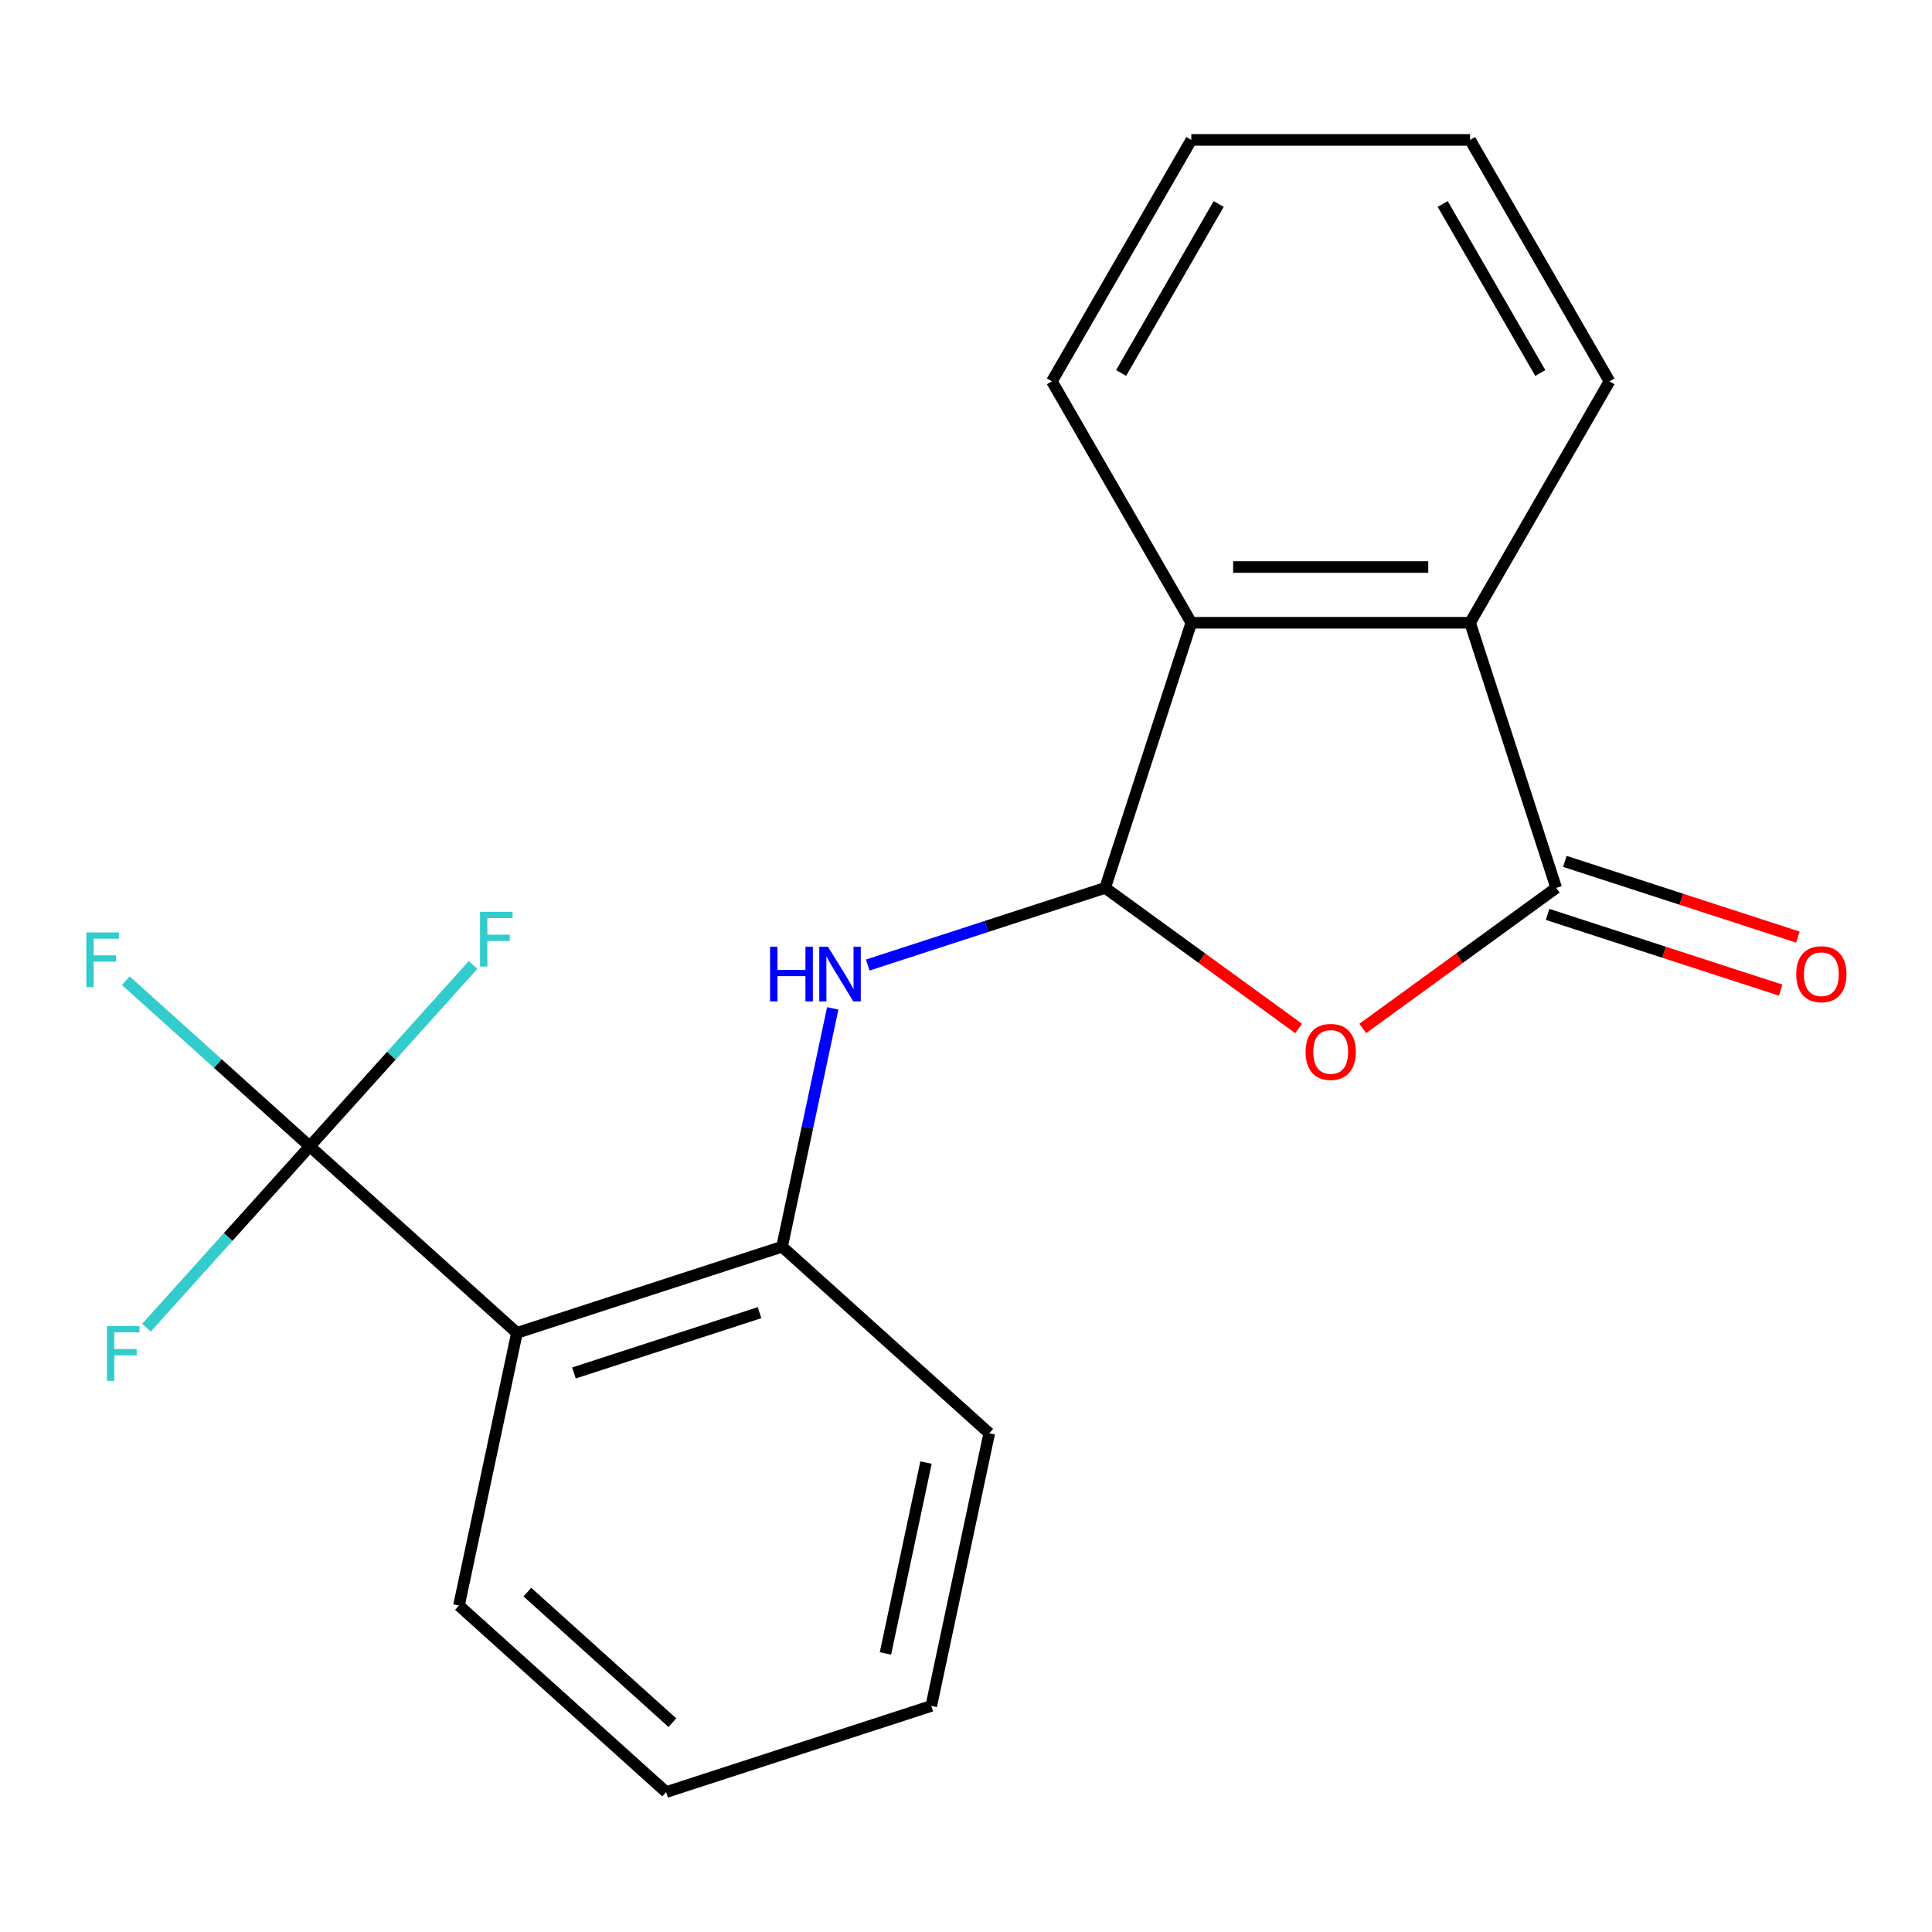 <?xml version='1.0' encoding='iso-8859-1'?>
<svg version='1.1' baseProfile='full'
              xmlns='http://www.w3.org/2000/svg'
                      xmlns:rdkit='http://www.rdkit.org/xml'
                      xmlns:xlink='http://www.w3.org/1999/xlink'
                  xml:space='preserve'
width='1000px' height='1000px' viewBox='0 0 1000 1000'>
<!-- END OF HEADER -->
<rect style='opacity:1.0;fill:#FFFFFF;stroke:none' width='1000' height='1000' x='0' y='0'> </rect>
<path class='bond-0' d='M 572.03,459.572 L 622.094,495.946' style='fill:none;fill-rule:evenodd;stroke:#000000;stroke-width:6px;stroke-linecap:butt;stroke-linejoin:miter;stroke-opacity:1' />
<path class='bond-0' d='M 622.094,495.946 L 672.158,532.32' style='fill:none;fill-rule:evenodd;stroke:#FF0000;stroke-width:6px;stroke-linecap:butt;stroke-linejoin:miter;stroke-opacity:1' />
<path class='bond-4' d='M 572.03,459.572 L 510.588,479.536' style='fill:none;fill-rule:evenodd;stroke:#000000;stroke-width:6px;stroke-linecap:butt;stroke-linejoin:miter;stroke-opacity:1' />
<path class='bond-4' d='M 510.588,479.536 L 449.146,499.5' style='fill:none;fill-rule:evenodd;stroke:#0000FF;stroke-width:6px;stroke-linecap:butt;stroke-linejoin:miter;stroke-opacity:1' />
<path class='bond-5' d='M 572.03,459.572 L 616.619,322.341' style='fill:none;fill-rule:evenodd;stroke:#000000;stroke-width:6px;stroke-linecap:butt;stroke-linejoin:miter;stroke-opacity:1' />
<path class='bond-1' d='M 705.373,532.32 L 755.437,495.946' style='fill:none;fill-rule:evenodd;stroke:#FF0000;stroke-width:6px;stroke-linecap:butt;stroke-linejoin:miter;stroke-opacity:1' />
<path class='bond-1' d='M 755.437,495.946 L 805.501,459.572' style='fill:none;fill-rule:evenodd;stroke:#000000;stroke-width:6px;stroke-linecap:butt;stroke-linejoin:miter;stroke-opacity:1' />
<path class='bond-8' d='M 801.043,473.296 L 861.354,492.892' style='fill:none;fill-rule:evenodd;stroke:#000000;stroke-width:6px;stroke-linecap:butt;stroke-linejoin:miter;stroke-opacity:1' />
<path class='bond-8' d='M 861.354,492.892 L 921.666,512.489' style='fill:none;fill-rule:evenodd;stroke:#FF0000;stroke-width:6px;stroke-linecap:butt;stroke-linejoin:miter;stroke-opacity:1' />
<path class='bond-8' d='M 809.96,445.849 L 870.272,465.446' style='fill:none;fill-rule:evenodd;stroke:#000000;stroke-width:6px;stroke-linecap:butt;stroke-linejoin:miter;stroke-opacity:1' />
<path class='bond-8' d='M 870.272,465.446 L 930.584,485.042' style='fill:none;fill-rule:evenodd;stroke:#FF0000;stroke-width:6px;stroke-linecap:butt;stroke-linejoin:miter;stroke-opacity:1' />
<path class='bond-20' d='M 805.501,459.572 L 760.912,322.341' style='fill:none;fill-rule:evenodd;stroke:#000000;stroke-width:6px;stroke-linecap:butt;stroke-linejoin:miter;stroke-opacity:1' />
<path class='bond-2' d='M 160.337,593.34 L 267.567,689.891' style='fill:none;fill-rule:evenodd;stroke:#000000;stroke-width:6px;stroke-linecap:butt;stroke-linejoin:miter;stroke-opacity:1' />
<path class='bond-9' d='M 160.337,593.34 L 112.735,550.479' style='fill:none;fill-rule:evenodd;stroke:#000000;stroke-width:6px;stroke-linecap:butt;stroke-linejoin:miter;stroke-opacity:1' />
<path class='bond-9' d='M 112.735,550.479 L 65.133,507.618' style='fill:none;fill-rule:evenodd;stroke:#33CCCC;stroke-width:6px;stroke-linecap:butt;stroke-linejoin:miter;stroke-opacity:1' />
<path class='bond-10' d='M 160.337,593.34 L 118.075,640.276' style='fill:none;fill-rule:evenodd;stroke:#000000;stroke-width:6px;stroke-linecap:butt;stroke-linejoin:miter;stroke-opacity:1' />
<path class='bond-10' d='M 118.075,640.276 L 75.813,687.213' style='fill:none;fill-rule:evenodd;stroke:#33CCCC;stroke-width:6px;stroke-linecap:butt;stroke-linejoin:miter;stroke-opacity:1' />
<path class='bond-11' d='M 160.337,593.34 L 202.598,546.403' style='fill:none;fill-rule:evenodd;stroke:#000000;stroke-width:6px;stroke-linecap:butt;stroke-linejoin:miter;stroke-opacity:1' />
<path class='bond-11' d='M 202.598,546.403 L 244.86,499.467' style='fill:none;fill-rule:evenodd;stroke:#33CCCC;stroke-width:6px;stroke-linecap:butt;stroke-linejoin:miter;stroke-opacity:1' />
<path class='bond-3' d='M 267.567,689.891 L 404.798,645.302' style='fill:none;fill-rule:evenodd;stroke:#000000;stroke-width:6px;stroke-linecap:butt;stroke-linejoin:miter;stroke-opacity:1' />
<path class='bond-3' d='M 297.07,710.649 L 393.132,679.436' style='fill:none;fill-rule:evenodd;stroke:#000000;stroke-width:6px;stroke-linecap:butt;stroke-linejoin:miter;stroke-opacity:1' />
<path class='bond-12' d='M 267.567,689.891 L 237.567,831.031' style='fill:none;fill-rule:evenodd;stroke:#000000;stroke-width:6px;stroke-linecap:butt;stroke-linejoin:miter;stroke-opacity:1' />
<path class='bond-7' d='M 431.022,521.929 L 417.91,583.615' style='fill:none;fill-rule:evenodd;stroke:#0000FF;stroke-width:6px;stroke-linecap:butt;stroke-linejoin:miter;stroke-opacity:1' />
<path class='bond-7' d='M 417.91,583.615 L 404.798,645.302' style='fill:none;fill-rule:evenodd;stroke:#000000;stroke-width:6px;stroke-linecap:butt;stroke-linejoin:miter;stroke-opacity:1' />
<path class='bond-6' d='M 616.619,322.341 L 760.912,322.341' style='fill:none;fill-rule:evenodd;stroke:#000000;stroke-width:6px;stroke-linecap:butt;stroke-linejoin:miter;stroke-opacity:1' />
<path class='bond-6' d='M 638.263,293.483 L 739.268,293.483' style='fill:none;fill-rule:evenodd;stroke:#000000;stroke-width:6px;stroke-linecap:butt;stroke-linejoin:miter;stroke-opacity:1' />
<path class='bond-14' d='M 616.619,322.341 L 544.472,197.38' style='fill:none;fill-rule:evenodd;stroke:#000000;stroke-width:6px;stroke-linecap:butt;stroke-linejoin:miter;stroke-opacity:1' />
<path class='bond-13' d='M 760.912,322.341 L 833.059,197.38' style='fill:none;fill-rule:evenodd;stroke:#000000;stroke-width:6px;stroke-linecap:butt;stroke-linejoin:miter;stroke-opacity:1' />
<path class='bond-15' d='M 404.798,645.302 L 512.029,741.853' style='fill:none;fill-rule:evenodd;stroke:#000000;stroke-width:6px;stroke-linecap:butt;stroke-linejoin:miter;stroke-opacity:1' />
<path class='bond-22' d='M 237.567,831.031 L 344.798,927.582' style='fill:none;fill-rule:evenodd;stroke:#000000;stroke-width:6px;stroke-linecap:butt;stroke-linejoin:miter;stroke-opacity:1' />
<path class='bond-22' d='M 272.962,824.068 L 348.024,891.653' style='fill:none;fill-rule:evenodd;stroke:#000000;stroke-width:6px;stroke-linecap:butt;stroke-linejoin:miter;stroke-opacity:1' />
<path class='bond-21' d='M 833.059,197.38 L 760.912,72.418' style='fill:none;fill-rule:evenodd;stroke:#000000;stroke-width:6px;stroke-linecap:butt;stroke-linejoin:miter;stroke-opacity:1' />
<path class='bond-21' d='M 797.245,193.065 L 746.742,105.591' style='fill:none;fill-rule:evenodd;stroke:#000000;stroke-width:6px;stroke-linecap:butt;stroke-linejoin:miter;stroke-opacity:1' />
<path class='bond-18' d='M 544.472,197.38 L 616.619,72.418' style='fill:none;fill-rule:evenodd;stroke:#000000;stroke-width:6px;stroke-linecap:butt;stroke-linejoin:miter;stroke-opacity:1' />
<path class='bond-18' d='M 580.287,193.065 L 630.789,105.591' style='fill:none;fill-rule:evenodd;stroke:#000000;stroke-width:6px;stroke-linecap:butt;stroke-linejoin:miter;stroke-opacity:1' />
<path class='bond-19' d='M 512.029,741.853 L 482.029,882.993' style='fill:none;fill-rule:evenodd;stroke:#000000;stroke-width:6px;stroke-linecap:butt;stroke-linejoin:miter;stroke-opacity:1' />
<path class='bond-19' d='M 479.301,757.024 L 458.301,855.822' style='fill:none;fill-rule:evenodd;stroke:#000000;stroke-width:6px;stroke-linecap:butt;stroke-linejoin:miter;stroke-opacity:1' />
<path class='bond-16' d='M 344.798,927.582 L 482.029,882.993' style='fill:none;fill-rule:evenodd;stroke:#000000;stroke-width:6px;stroke-linecap:butt;stroke-linejoin:miter;stroke-opacity:1' />
<path class='bond-17' d='M 760.912,72.418 L 616.619,72.418' style='fill:none;fill-rule:evenodd;stroke:#000000;stroke-width:6px;stroke-linecap:butt;stroke-linejoin:miter;stroke-opacity:1' />
<path  class='atom-1' d='M 675.766 544.466
Q 675.766 537.666, 679.126 533.866
Q 682.486 530.066, 688.766 530.066
Q 695.046 530.066, 698.406 533.866
Q 701.766 537.666, 701.766 544.466
Q 701.766 551.346, 698.366 555.266
Q 694.966 559.146, 688.766 559.146
Q 682.526 559.146, 679.126 555.266
Q 675.766 551.386, 675.766 544.466
M 688.766 555.946
Q 693.086 555.946, 695.406 553.066
Q 697.766 550.146, 697.766 544.466
Q 697.766 538.906, 695.406 536.106
Q 693.086 533.266, 688.766 533.266
Q 684.446 533.266, 682.086 536.066
Q 679.766 538.866, 679.766 544.466
Q 679.766 550.186, 682.086 553.066
Q 684.446 555.946, 688.766 555.946
' fill='#FF0000'/>
<path  class='atom-5' d='M 398.579 490.002
L 402.419 490.002
L 402.419 502.042
L 416.899 502.042
L 416.899 490.002
L 420.739 490.002
L 420.739 518.322
L 416.899 518.322
L 416.899 505.242
L 402.419 505.242
L 402.419 518.322
L 398.579 518.322
L 398.579 490.002
' fill='#0000FF'/>
<path  class='atom-5' d='M 428.539 490.002
L 437.819 505.002
Q 438.739 506.482, 440.219 509.162
Q 441.699 511.842, 441.779 512.002
L 441.779 490.002
L 445.539 490.002
L 445.539 518.322
L 441.659 518.322
L 431.699 501.922
Q 430.539 500.002, 429.299 497.802
Q 428.099 495.602, 427.739 494.922
L 427.739 518.322
L 424.059 518.322
L 424.059 490.002
L 428.539 490.002
' fill='#0000FF'/>
<path  class='atom-9' d='M 929.733 504.242
Q 929.733 497.442, 933.093 493.642
Q 936.453 489.842, 942.733 489.842
Q 949.013 489.842, 952.373 493.642
Q 955.733 497.442, 955.733 504.242
Q 955.733 511.122, 952.333 515.042
Q 948.933 518.922, 942.733 518.922
Q 936.493 518.922, 933.093 515.042
Q 929.733 511.162, 929.733 504.242
M 942.733 515.722
Q 947.053 515.722, 949.373 512.842
Q 951.733 509.922, 951.733 504.242
Q 951.733 498.682, 949.373 495.882
Q 947.053 493.042, 942.733 493.042
Q 938.413 493.042, 936.053 495.842
Q 933.733 498.642, 933.733 504.242
Q 933.733 509.962, 936.053 512.842
Q 938.413 515.722, 942.733 515.722
' fill='#FF0000'/>
<path  class='atom-10' d='M 44.686 482.629
L 61.526 482.629
L 61.526 485.869
L 48.486 485.869
L 48.486 494.469
L 60.086 494.469
L 60.086 497.749
L 48.486 497.749
L 48.486 510.949
L 44.686 510.949
L 44.686 482.629
' fill='#33CCCC'/>
<path  class='atom-11' d='M 55.365 686.411
L 72.205 686.411
L 72.205 689.651
L 59.165 689.651
L 59.165 698.251
L 70.765 698.251
L 70.765 701.531
L 59.165 701.531
L 59.165 714.731
L 55.365 714.731
L 55.365 686.411
' fill='#33CCCC'/>
<path  class='atom-12' d='M 248.468 471.949
L 265.308 471.949
L 265.308 475.189
L 252.268 475.189
L 252.268 483.789
L 263.868 483.789
L 263.868 487.069
L 252.268 487.069
L 252.268 500.269
L 248.468 500.269
L 248.468 471.949
' fill='#33CCCC'/>
</svg>
